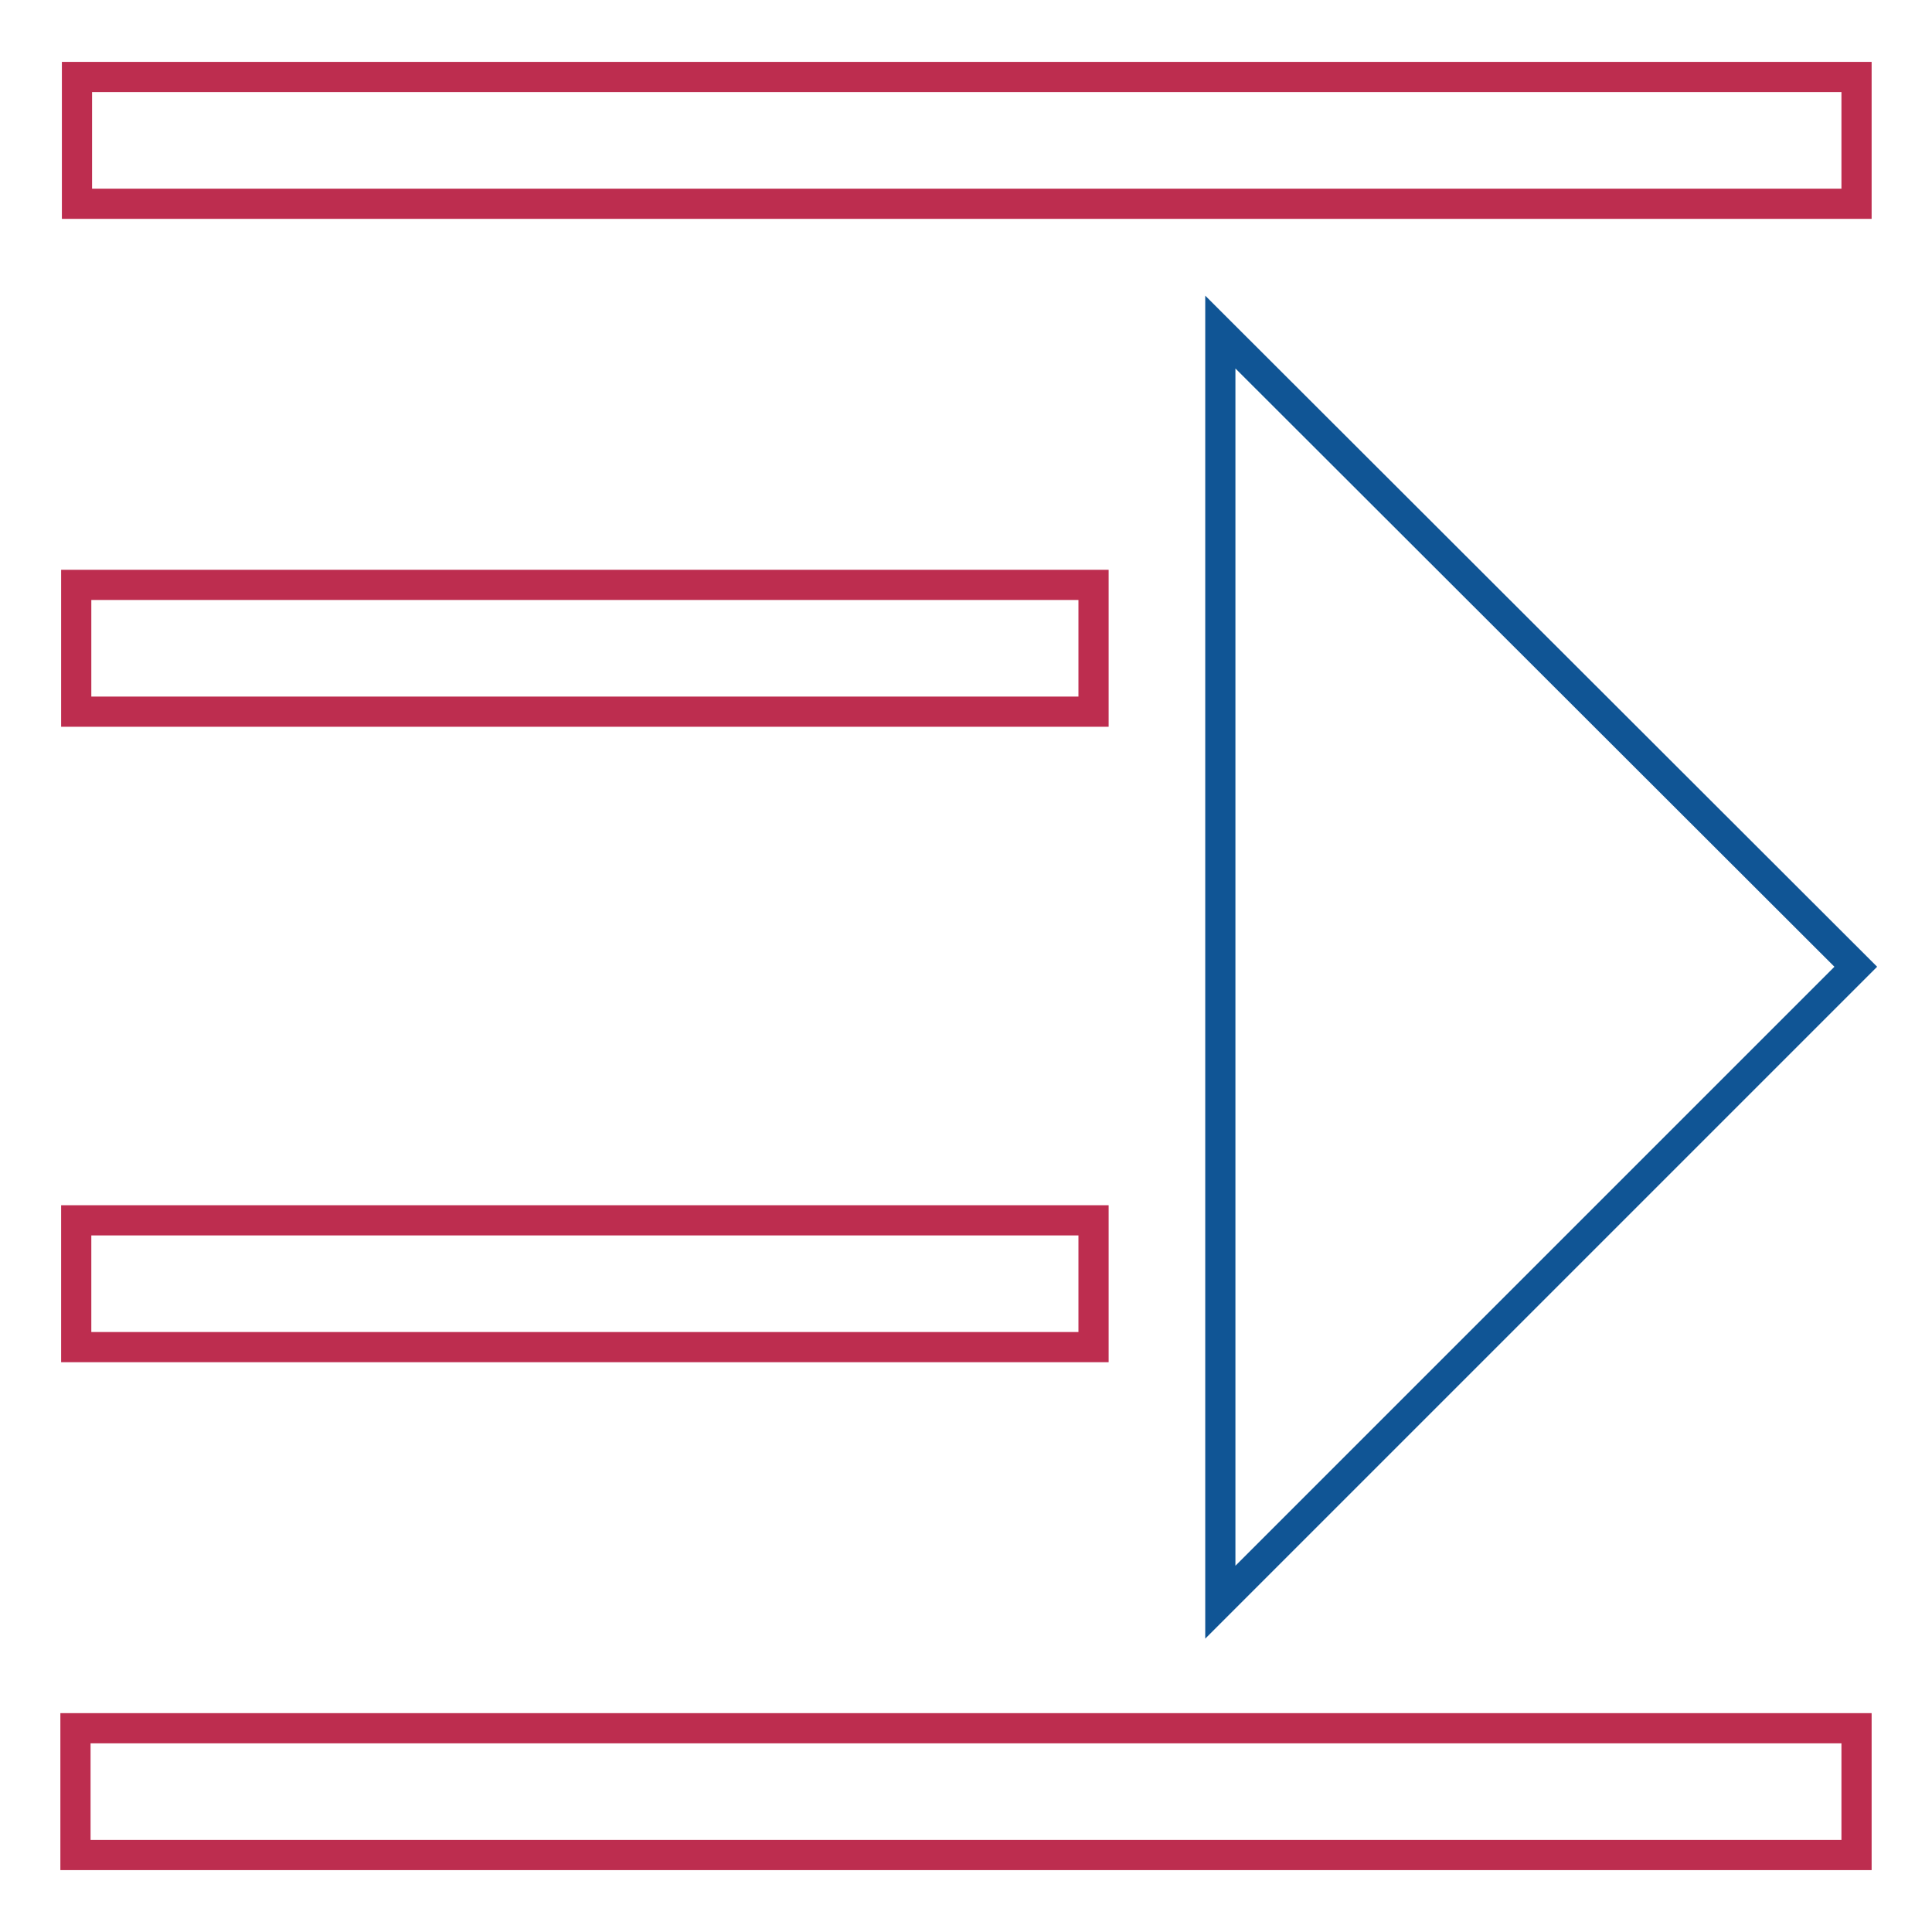 <?xml version="1.0" encoding="utf-8"?>
<!-- Svg Vector Icons : http://www.onlinewebfonts.com/icon -->
<!DOCTYPE svg PUBLIC "-//W3C//DTD SVG 1.1//EN" "http://www.w3.org/Graphics/SVG/1.1/DTD/svg11.dtd">
<svg version="1.1" xmlns="http://www.w3.org/2000/svg" xmlns:xlink="http://www.w3.org/1999/xlink" x="0px" y="0px" viewBox="0 0 256 256" enable-background="new 0 0 256 256" xml:space="preserve">
<g> <path stroke-width="4" fill-opacity="0" stroke="#bd2d4f"  d="M10.1,77.5h134.8v16.8H10.1V77.5z M10,229h236v16.8H10V229z M10.2,10.2H246V27H10.2V10.2z M10.1,161.7 h134.8v16.8H10.1V161.7z"/> <path stroke-width="4" fill-opacity="0" stroke="#105595"  d="M161.7,212.3l84.2-84.2L161.7,44V212.3z"/></g>
</svg>